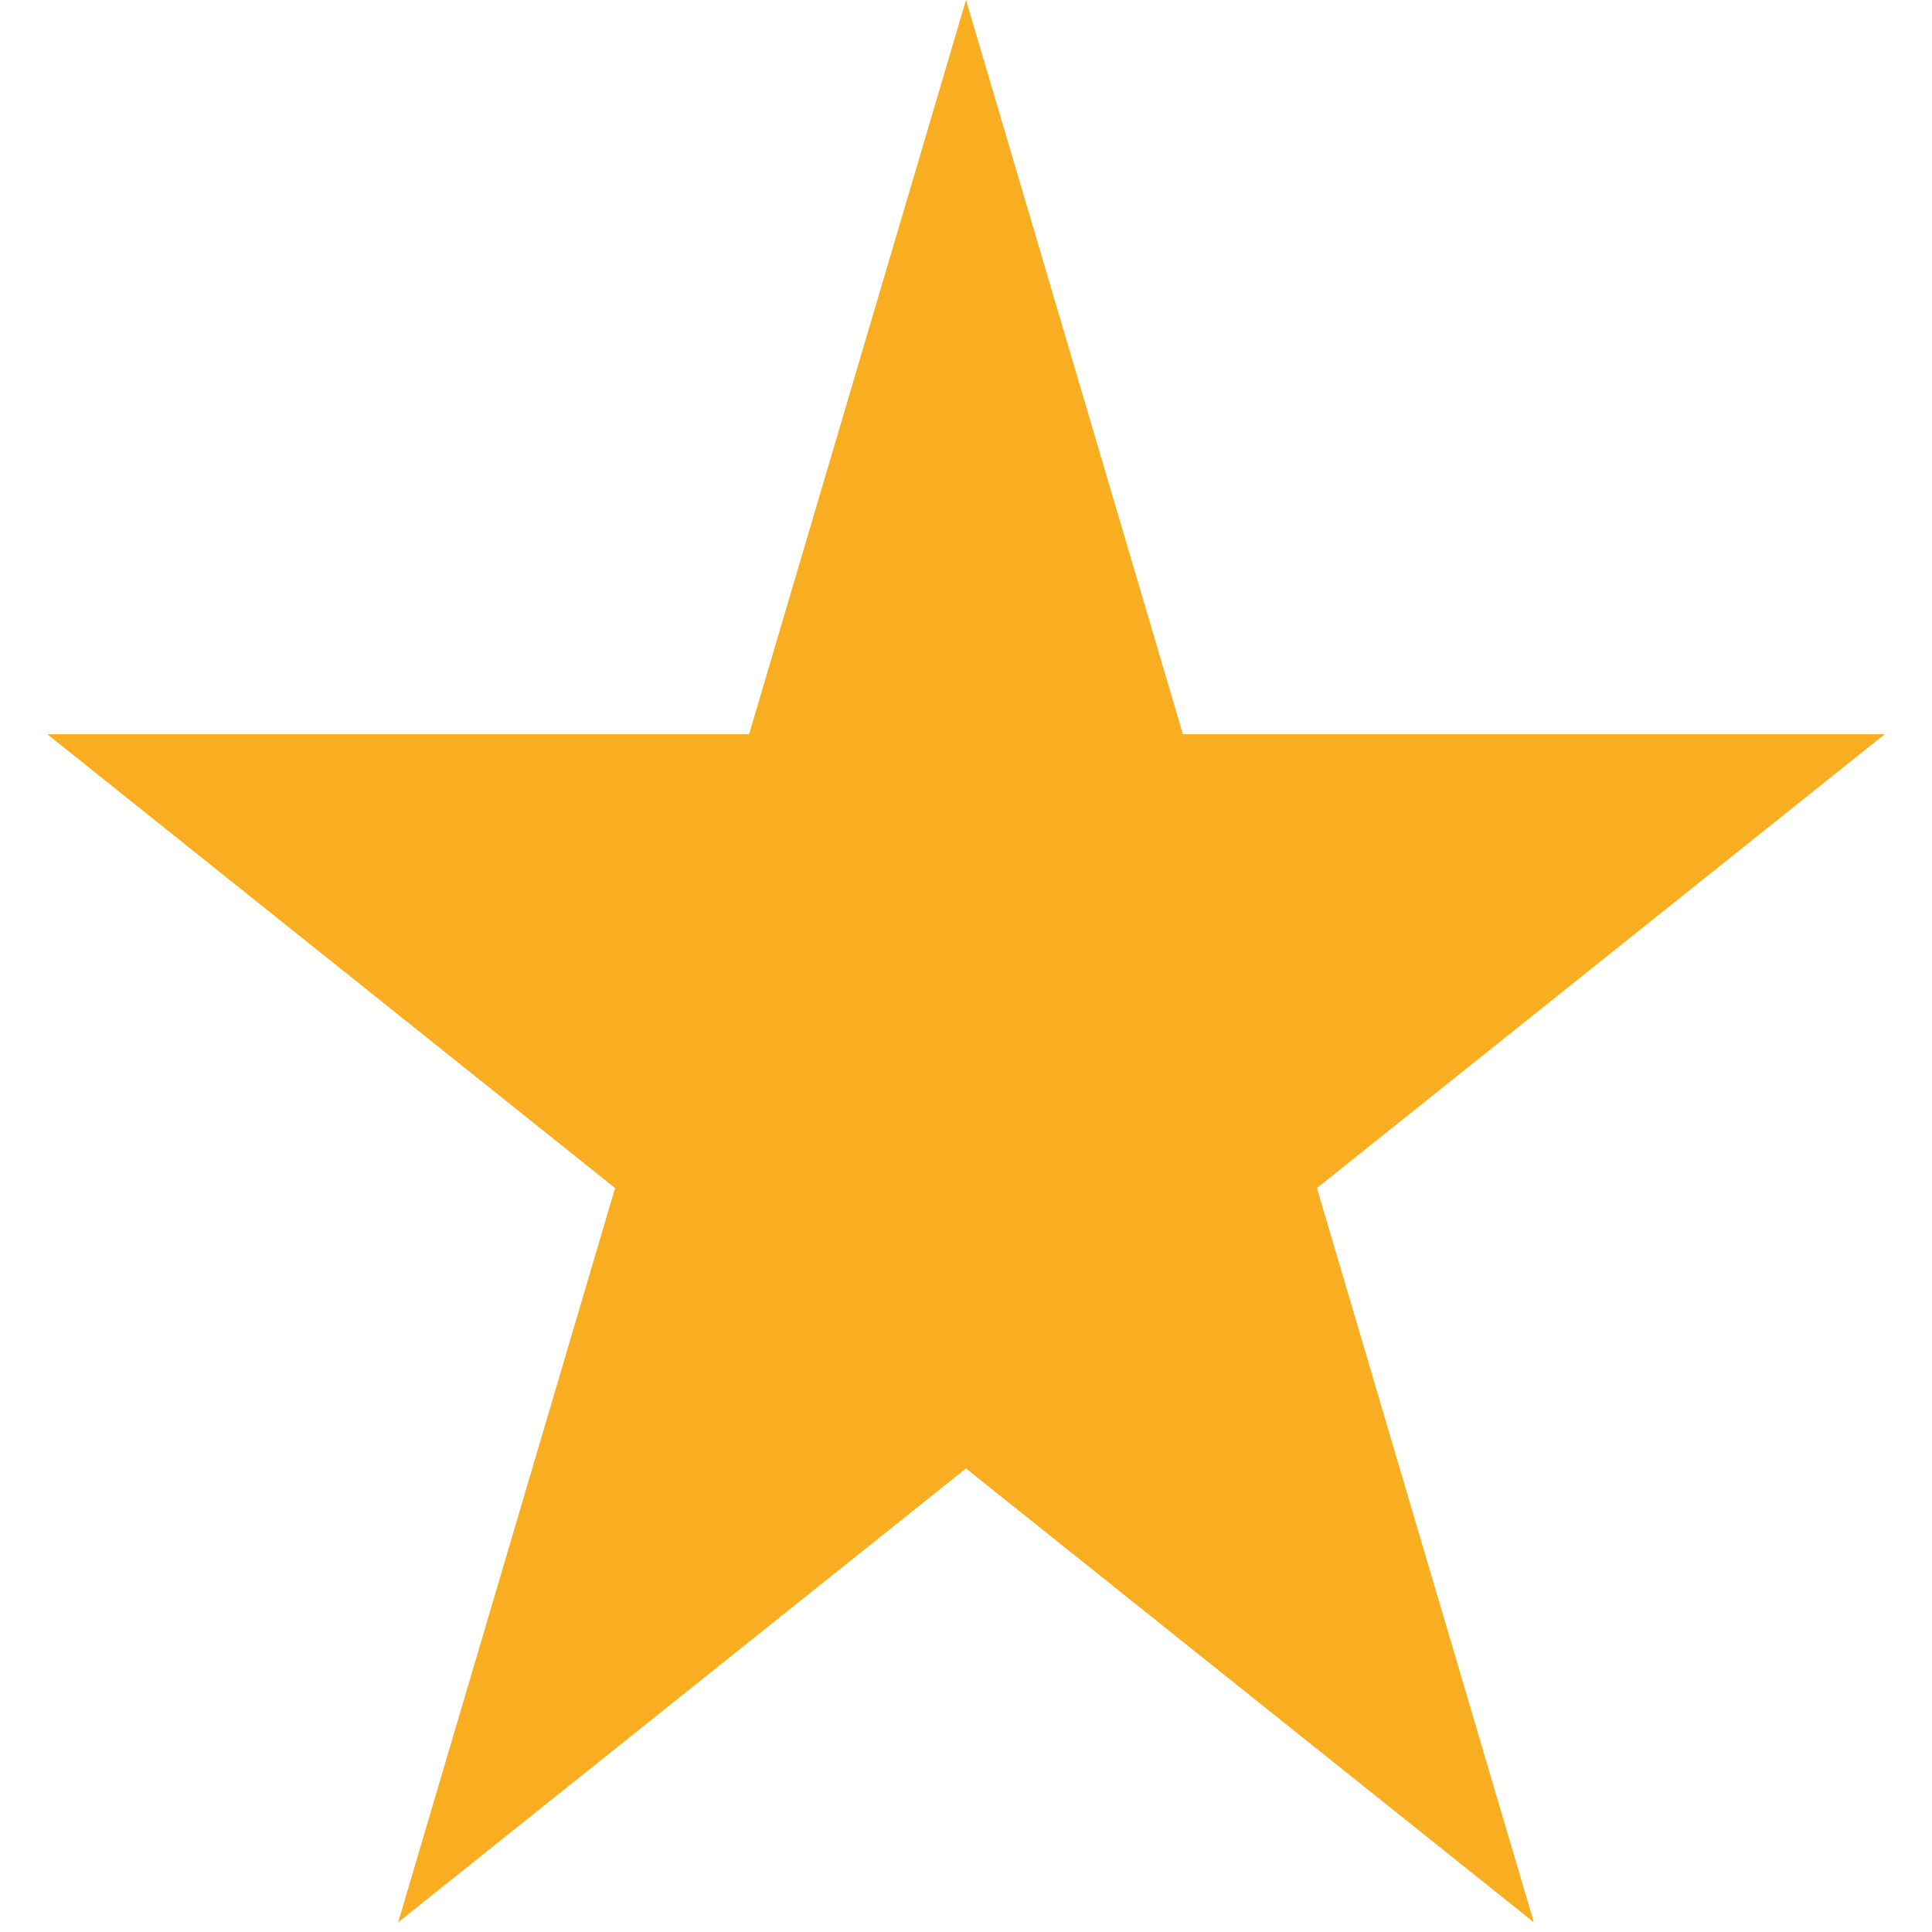 <?xml version="1.0" encoding="UTF-8"?> <svg xmlns="http://www.w3.org/2000/svg" width="30" height="30" viewBox="0 0 30 30" fill="none"><path d="M15 0L18.368 11.401H29.266L20.449 18.448L23.817 29.849L15 22.802L6.183 29.849L9.551 18.448L0.734 11.401H11.632L15 0Z" fill="#F8AE20"></path></svg> 